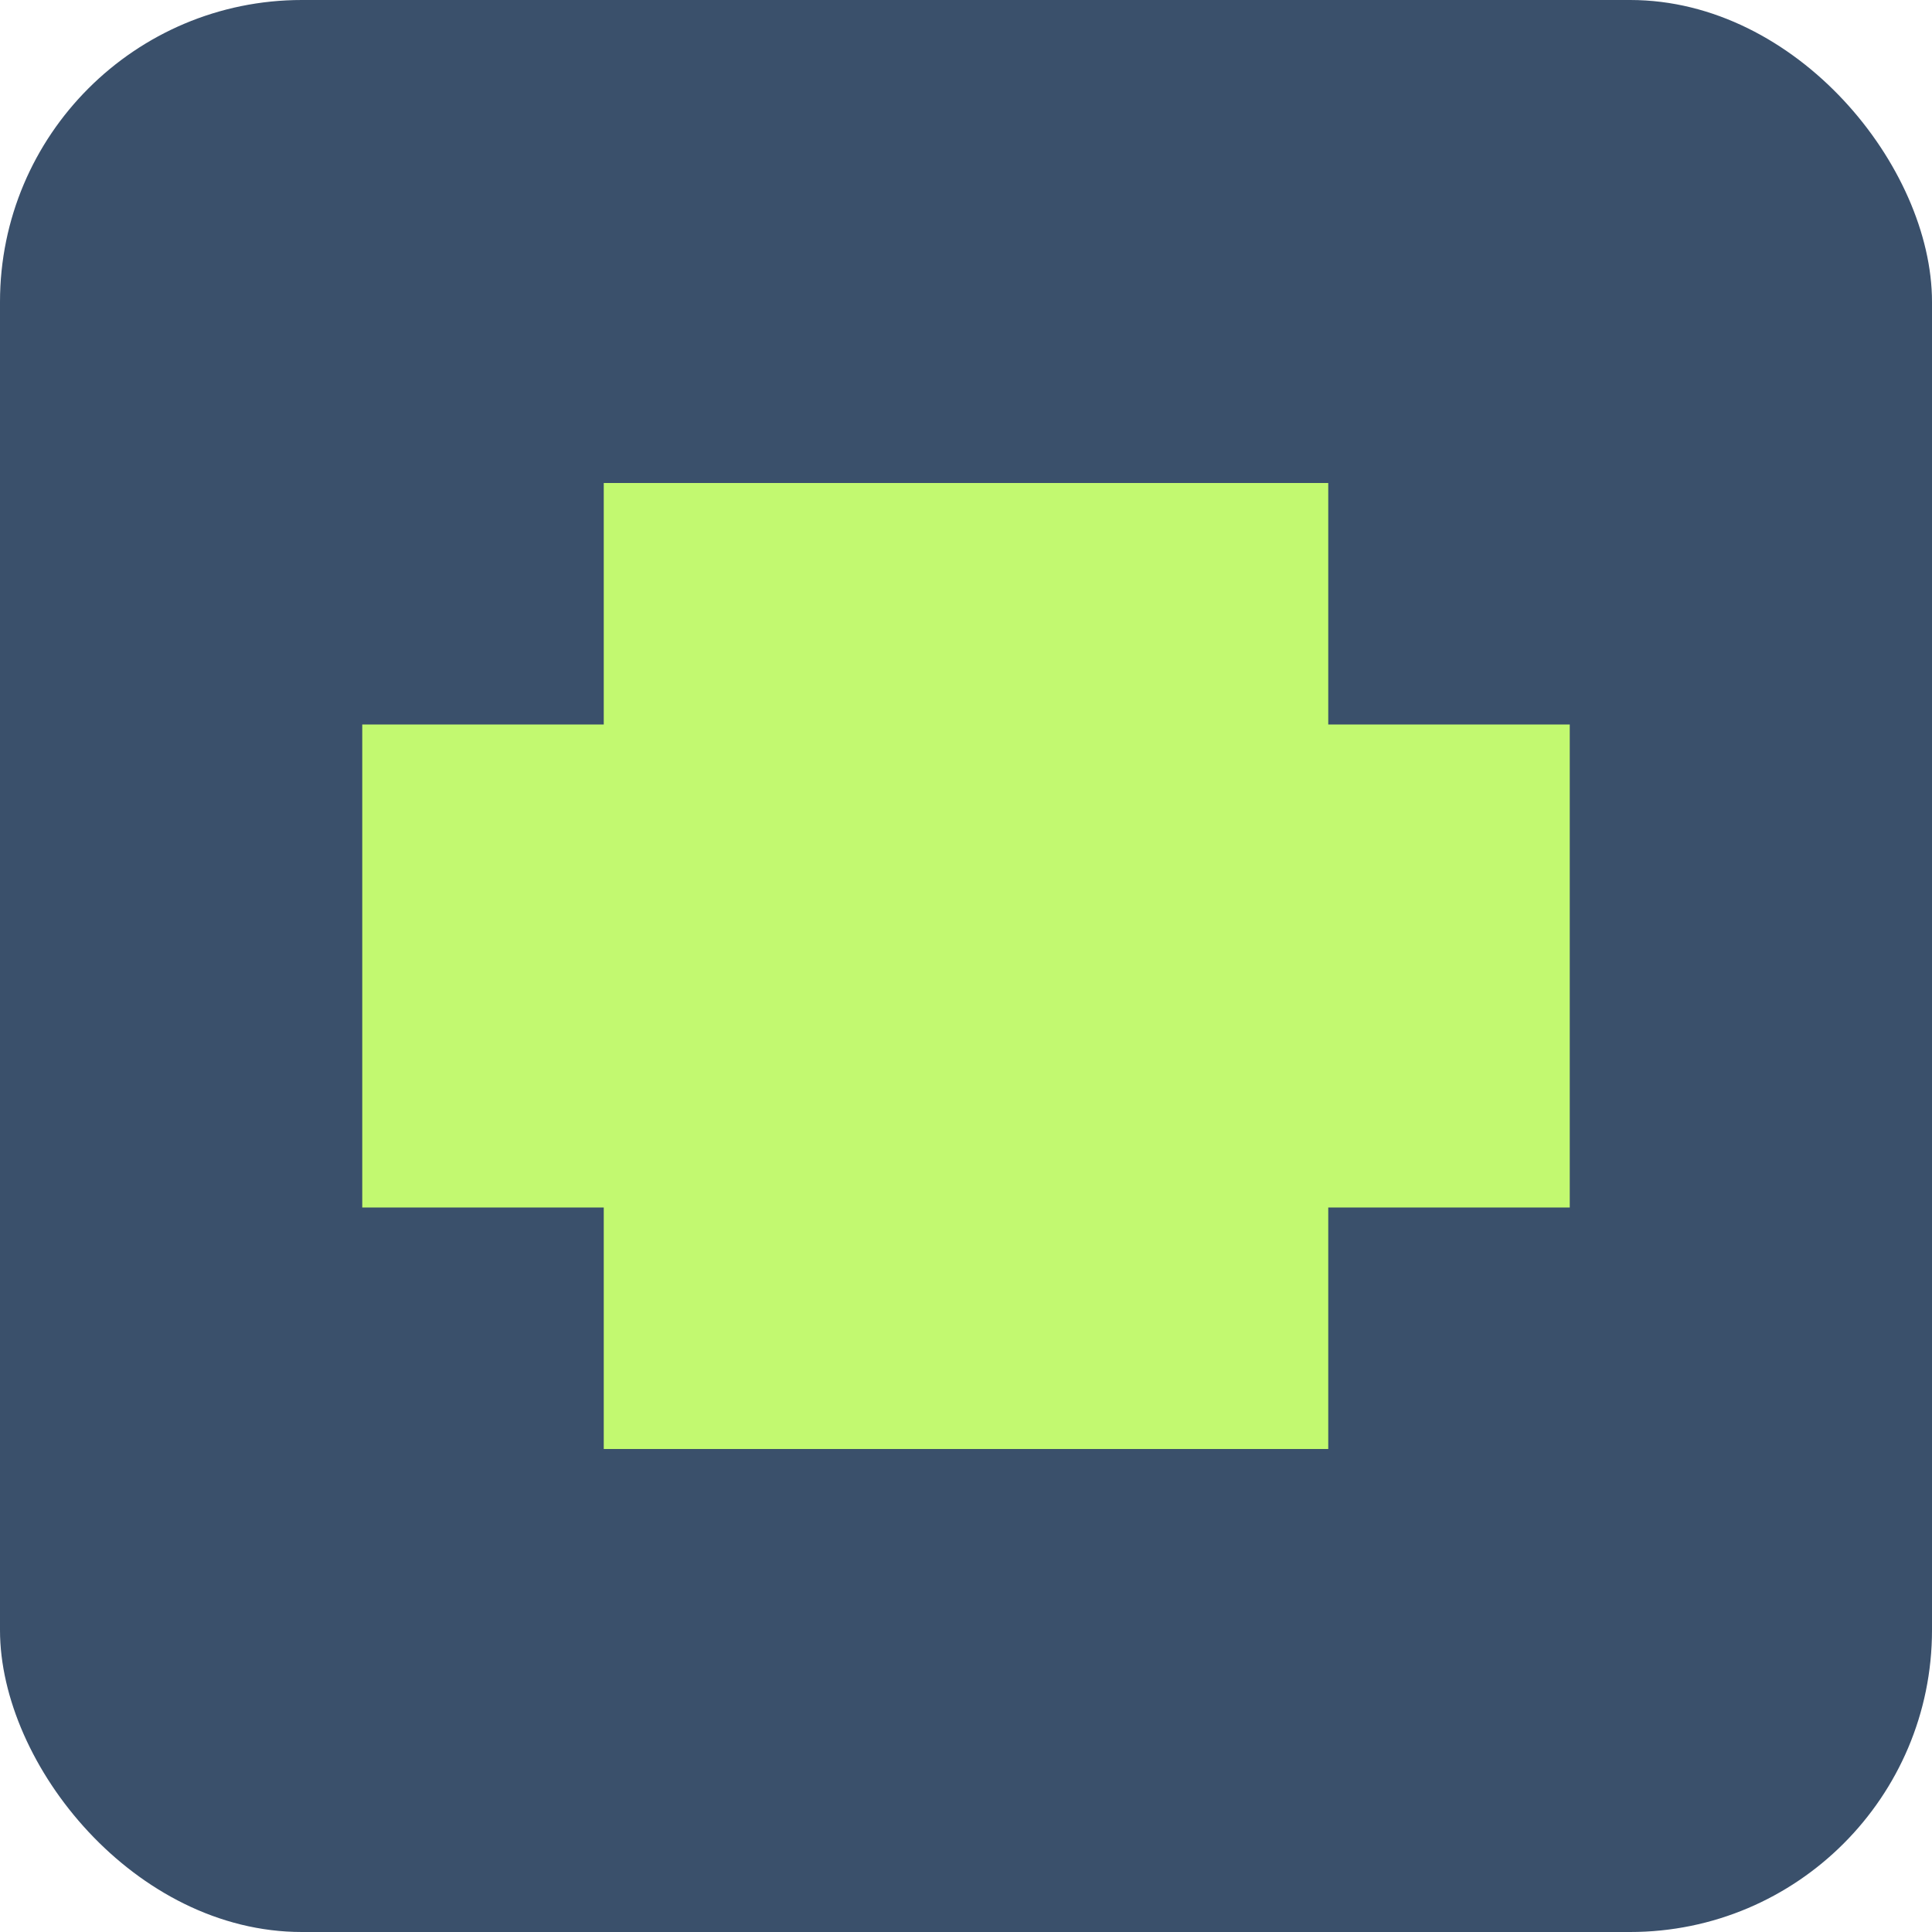 <svg xmlns="http://www.w3.org/2000/svg" width="32" height="32" viewBox="0 0 32 32">
  <rect width="32" height="32" rx="5" fill="#3A506B"/>
  <path fill="#C2F970" d="M10 8 L22 8 L22 12 L26 12 L26 20 L22 20 L22 24 L10 24 L10 20 L6 20 L6 12 L10 12 Z"/>
</svg> 